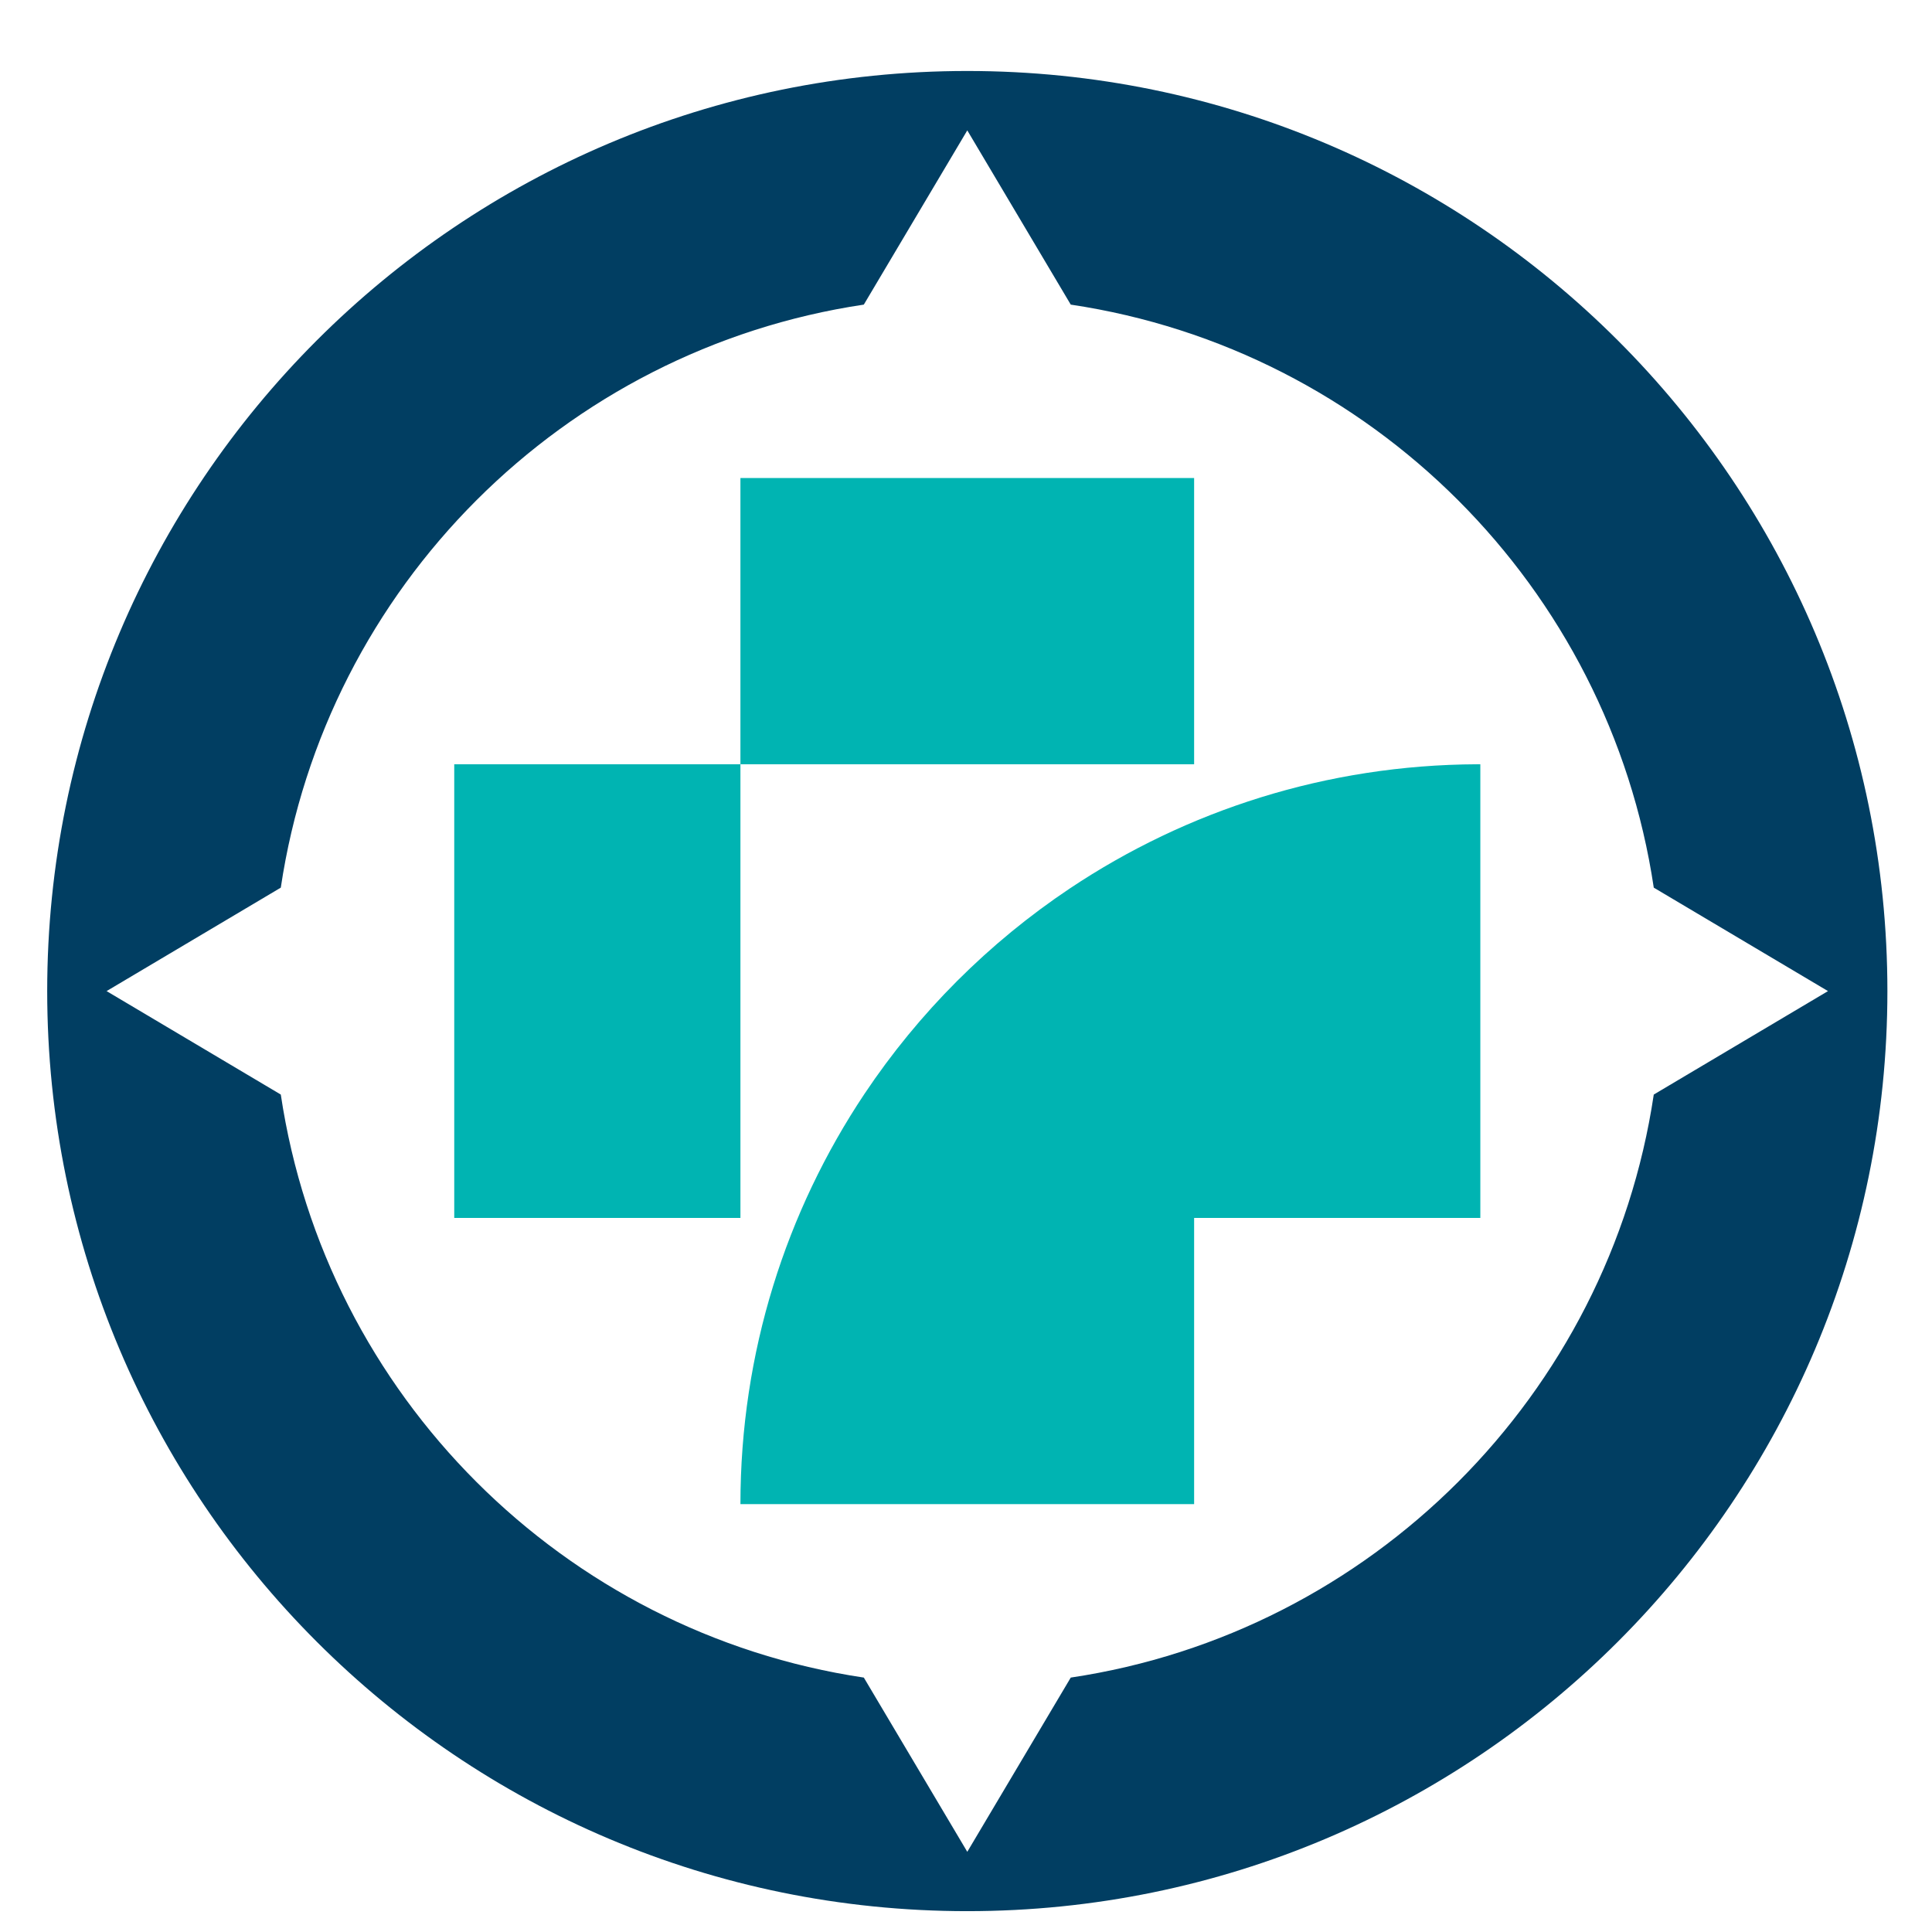 <?xml version="1.0" encoding="UTF-8" standalone="no"?>
<svg xmlns="http://www.w3.org/2000/svg" xmlns:svg="http://www.w3.org/2000/svg" viewBox="0 0 132.292 132.292" version="1.1" id="svg1">
  <defs id="defs1"></defs>
  <g id="layer1">
    <g id="g386" style="display:inline" transform="matrix(0.265,0,0,0.265,-246.273,-231.8)">
      <path id="path20" d="m 7532.99,11346.8 -338.46,201 338.46,201 c 87.25,583.9 548.79,1045.5 1132.69,1132.7 l 201.03,338.5 201.02,-338.5 c 583.9,-87.2 1045.47,-548.8 1132.67,-1132.7 l 338.5,-201 -338.5,-201 c -87.2,-583.9 -548.79,-1045.5 -1132.67,-1132.7 l -201.02,-338.5 -201.01,338.5 c -583.9,87.2 -1045.46,548.8 -1132.71,1132.7 z m 3121.31,201 c 0,987.2 -800.36,1787.6 -1787.59,1787.6 -987.24,0 -1787.55,-800.4 -1787.55,-1787.6 0,-987.2 800.31,-1787.5 1787.55,-1787.5 987.23,0 1787.59,800.3 1787.59,1787.5" style="fill:#013e62;fill-opacity:1;fill-rule:evenodd;stroke:none" transform="matrix(0.133,0,0,-0.133,0,2666.667)"></path>
      <path id="path21" d="m 8425.97,11107.1 v 881.4 h -556.01 v -881.4 h 556.01" style="fill:#00b4b2;fill-opacity:1;fill-rule:evenodd;stroke:none" transform="matrix(0.133,0,0,-0.133,0,2666.667)"></path>
      <path id="path22" d="m 8425.97,11988.5 h 881.43 v 556.1 h -881.43 v -556.1" style="fill:#00b4b2;fill-opacity:1;fill-rule:evenodd;stroke:none" transform="matrix(0.133,0,0,-0.133,0,2666.667)"></path>
      <path id="path23" d="m 8667.02,11348.2 c -152.28,-228.2 -241.05,-502.3 -241.05,-797.1 h 881.43 v 556 h 556.06 v 881.4 h -6.07 c -292.54,-1.2 -564.46,-89.8 -791.04,-241 -157.95,-105.5 -293.86,-241.4 -399.33,-399.3" style="fill:#00b4b2;fill-opacity:1;fill-rule:evenodd;stroke:none" transform="matrix(0.133,0,0,-0.133,0,2666.667)"></path>
    </g>
  </g>
</svg>
